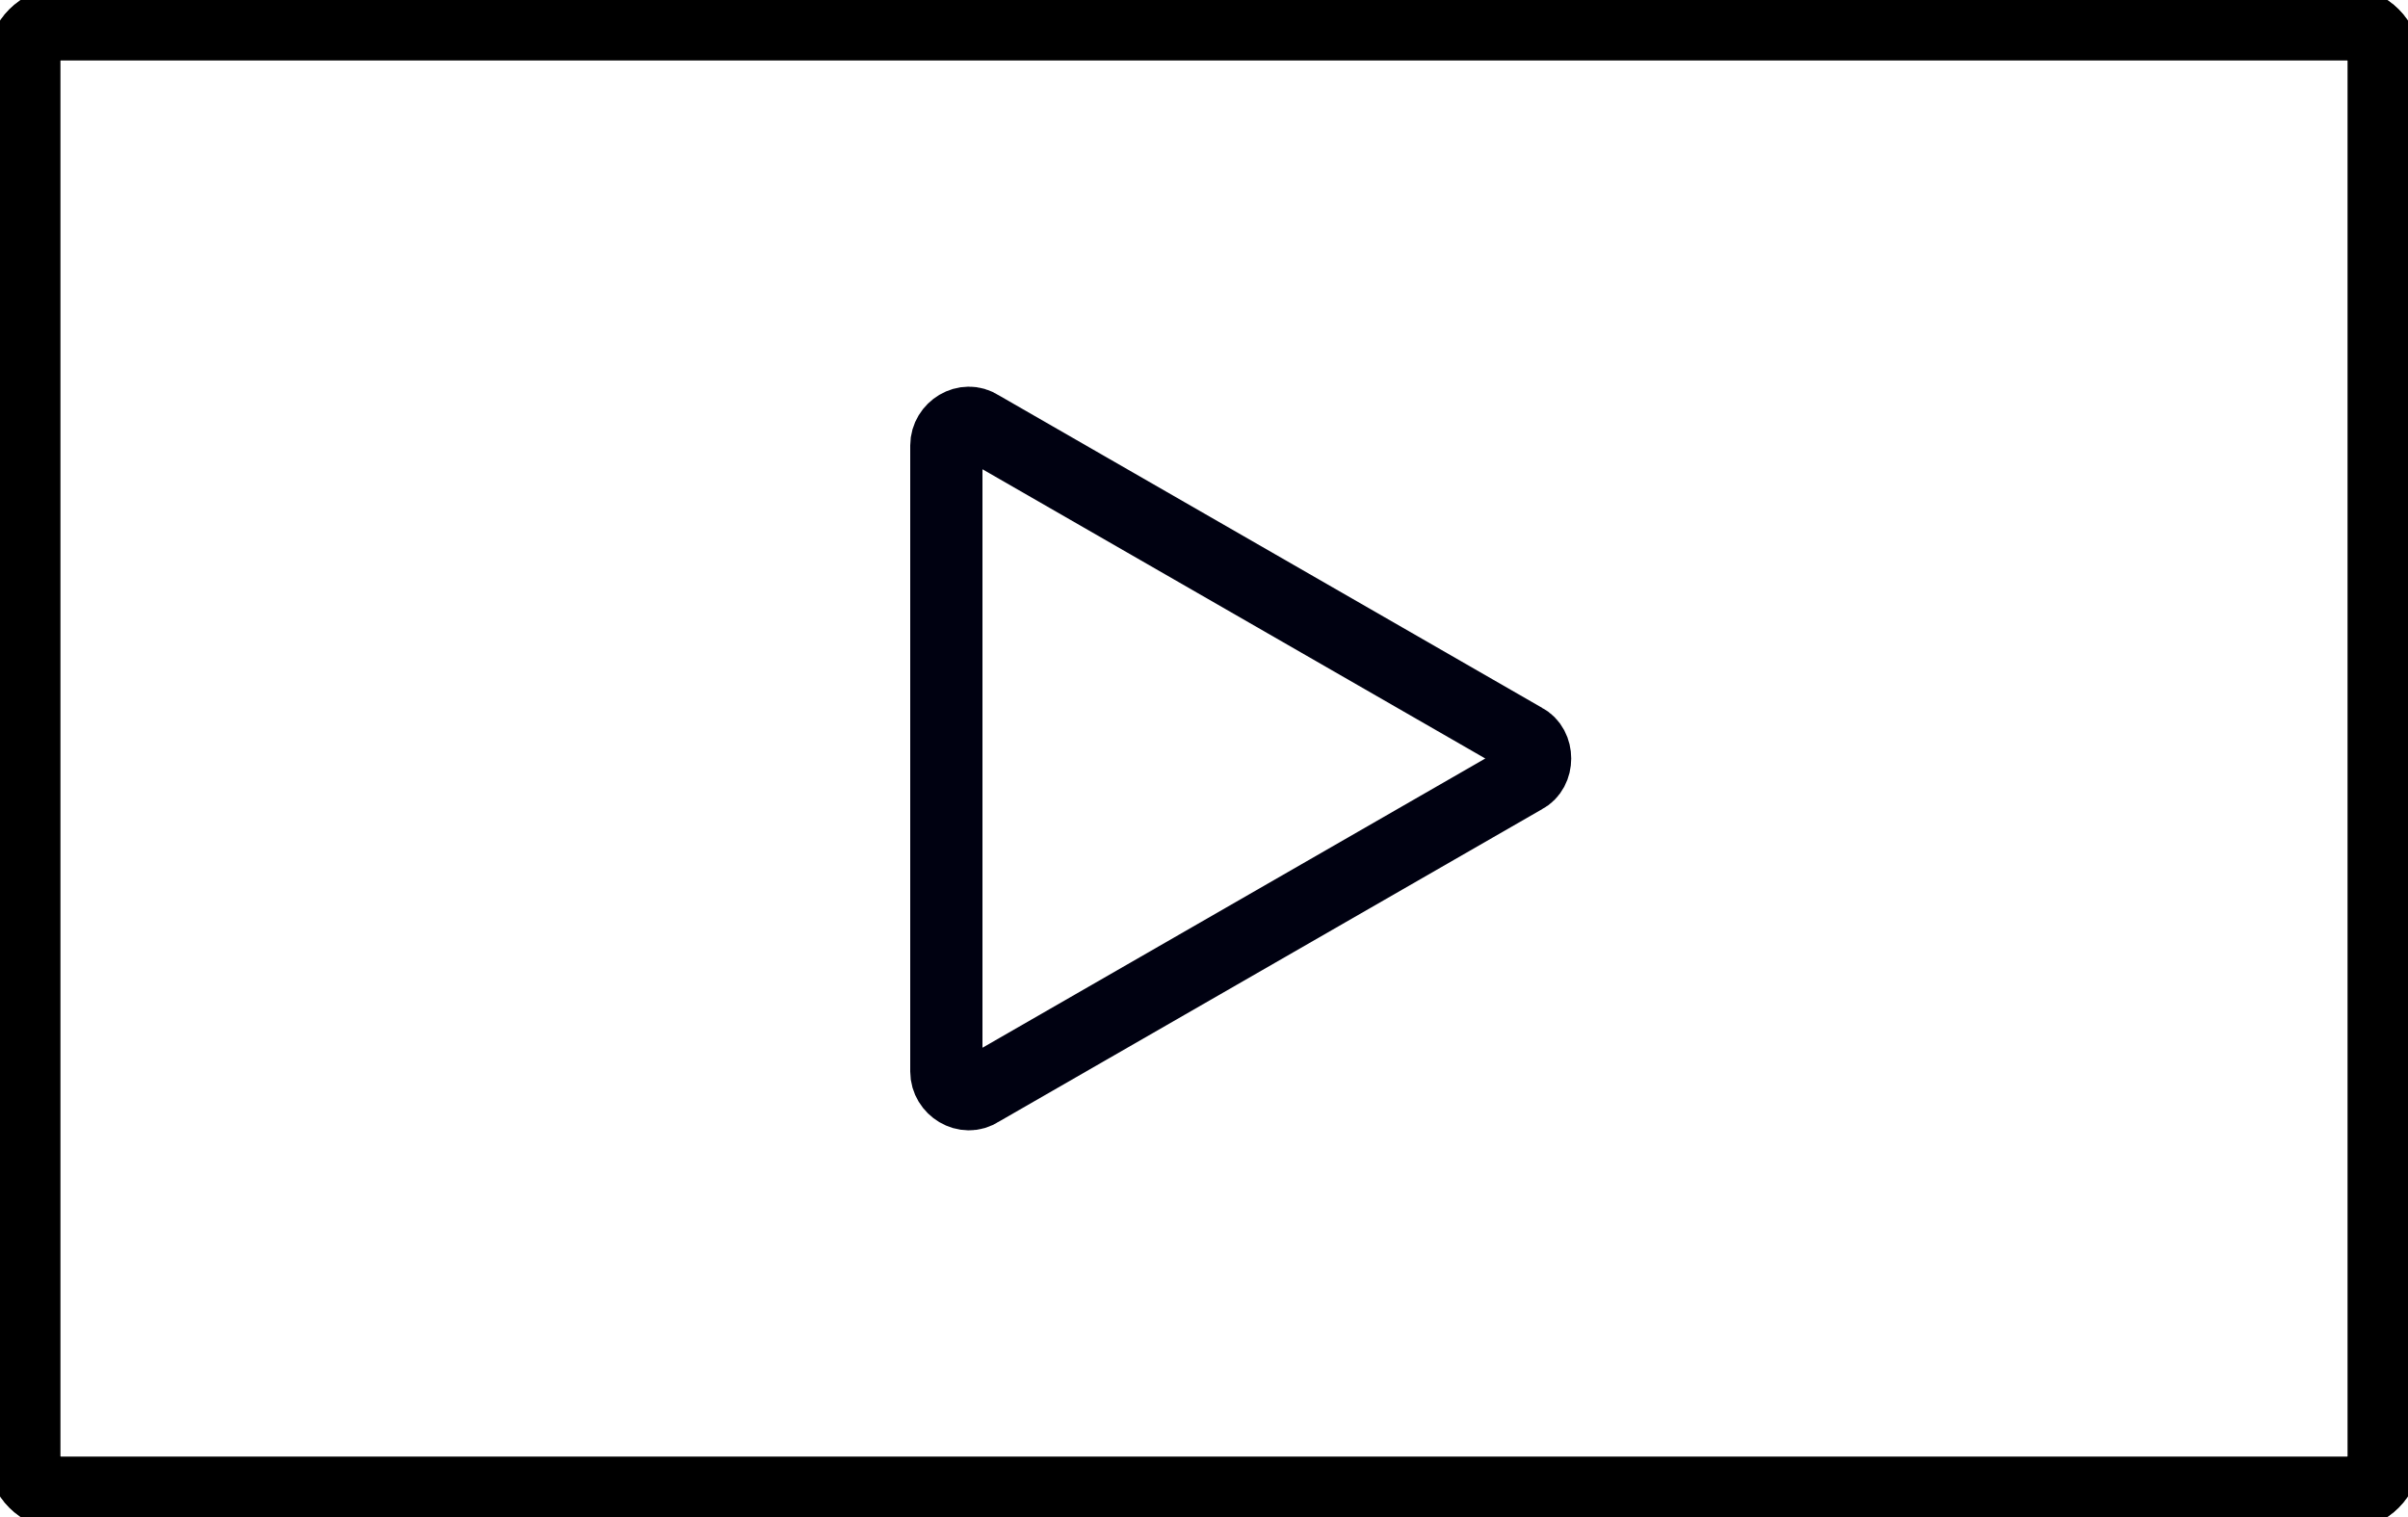 <?xml version="1.0" encoding="utf-8"?>
<!-- Generator: Adobe Illustrator 22.1.0, SVG Export Plug-In . SVG Version: 6.00 Build 0)  -->
<svg version="1.1" id="Layer_1" xmlns="http://www.w3.org/2000/svg" xmlns:xlink="http://www.w3.org/1999/xlink" x="0px" y="0px"
	 viewBox="0 0 100 63" style="enable-background:new 0 0 100 63;" xml:space="preserve">
<style type="text/css">
	.st0{fill:none;stroke:#000000;stroke-width:3;stroke-miterlimit:10;}
	.st1{fill:none;stroke:#000111;stroke-width:3;stroke-miterlimit:10;}
</style>
<g>
	<path class="st0" d="M99,60.5c0,0.8-0.7,1.5-1.5,1.5h-95C1.7,62,1,61.3,1,60.5v-58C1,1.7,1.7,1,2.5,1h95C98.3,1,99,1.7,99,2.5V60.5
		z"/>
	<path class="st0" d="M97.5,1h-95C1.7,1,1,1.7,1,2.5v58C1,61.3,1.7,62,2.5,62h95c0.8,0,1.5-0.7,1.5-1.5v-58C99,1.7,98.3,1,97.5,1z"
		/>
</g>
<path class="st1" d="M63.3,32.3l-22.6,13c-0.6,0.4-1.4-0.1-1.4-0.8v-26c0-0.7,0.8-1.2,1.4-0.8l22.6,13C63.9,31,63.9,32,63.3,32.3z"
	/>
</svg>
